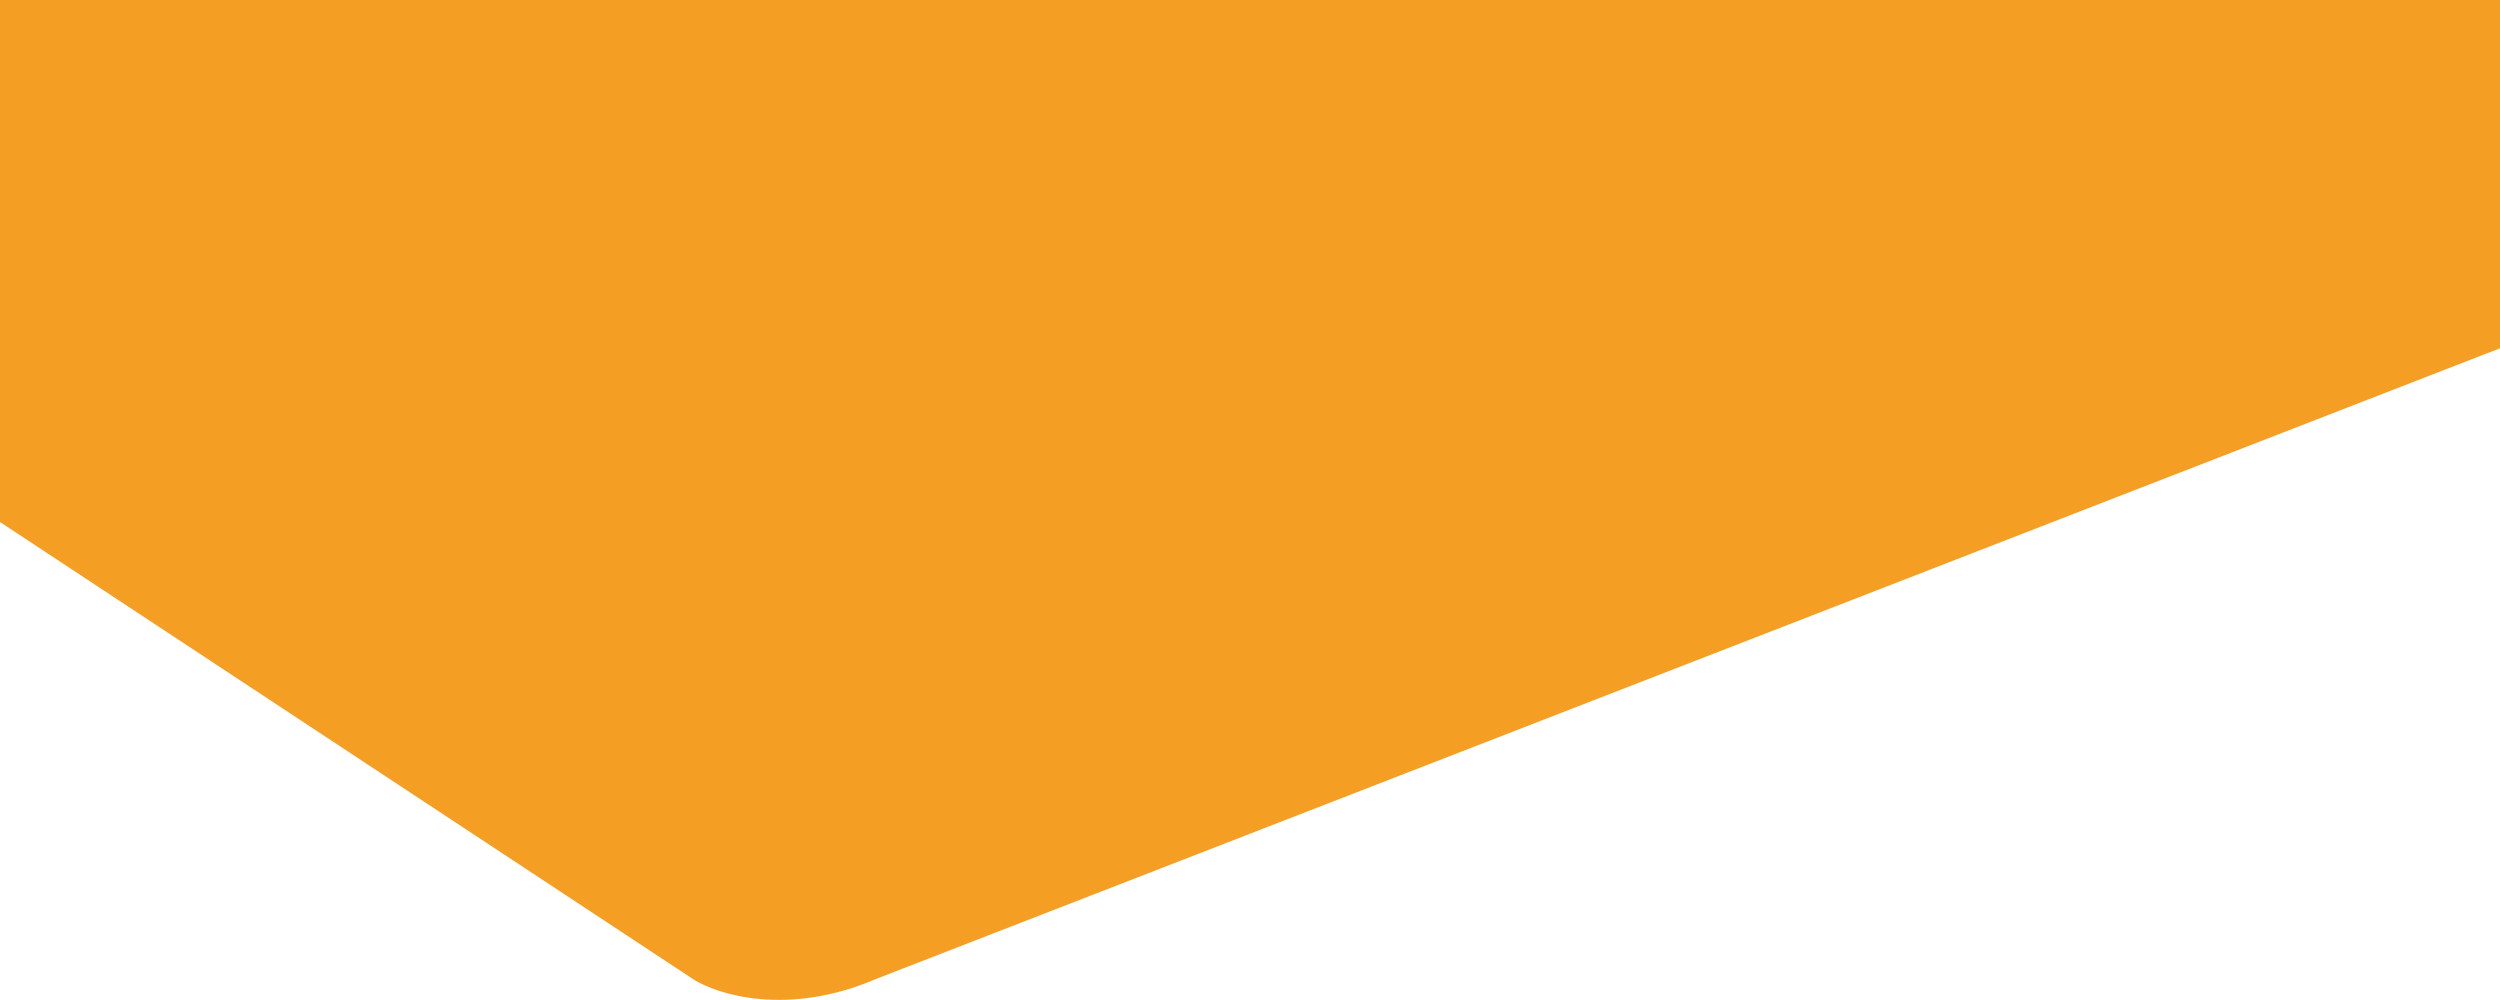 <svg width="1920" height="768" viewBox="0 0 1920 768" fill="none" xmlns="http://www.w3.org/2000/svg">
<path d="M532.361 752L-25.639 384V0H1944.36V258L672.361 752C605.161 780.8 551.028 764 532.361 752Z" fill="#F59E24"/>
</svg>
